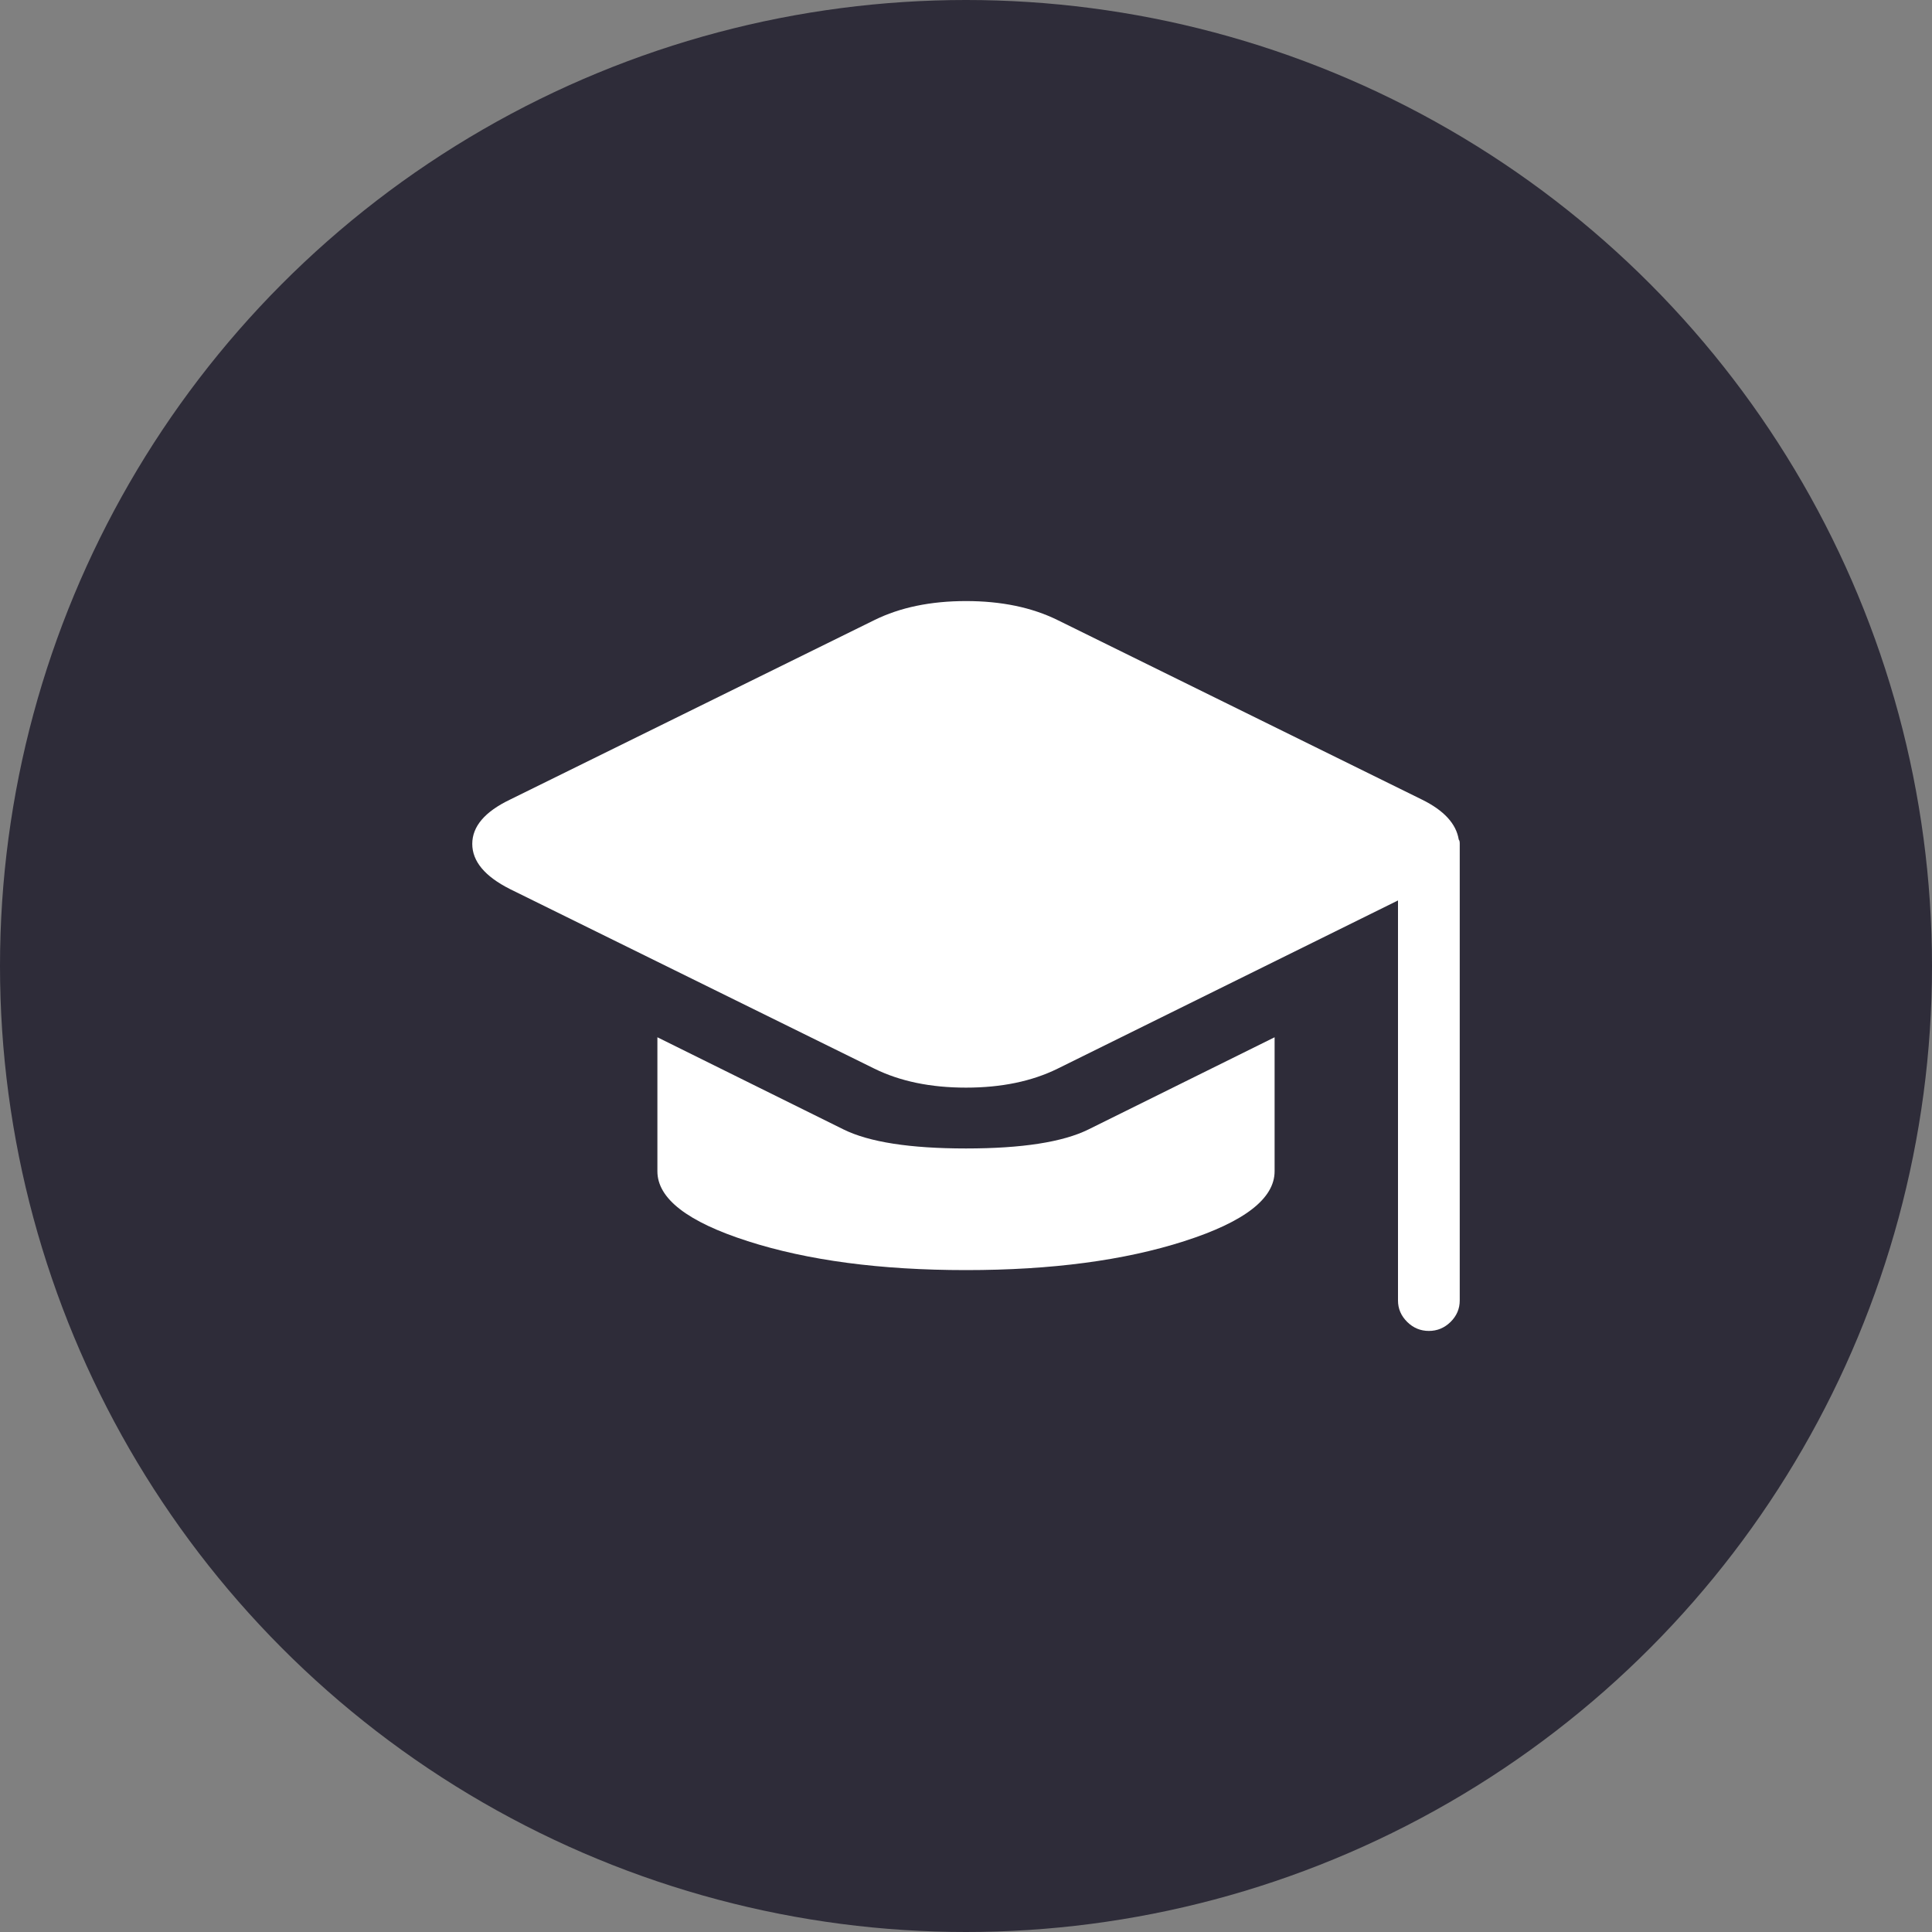<?xml version="1.0" encoding="UTF-8"?> <svg xmlns="http://www.w3.org/2000/svg" width="45" height="45" viewBox="0 0 45 45" fill="none"><rect x="0" y="0" width="45" height="45" fill="#808080" stroke="none"/><circle cx="22.5" cy="22.5" r="22.5" fill="#2E2C39"></circle><g clip-path="url(#clip0_303_16)"><path d="M34 30.292C34 30.483 33.929 30.649 33.787 30.79C33.644 30.93 33.476 31 33.281 31C33.087 31 32.918 30.93 32.776 30.79C32.634 30.649 32.562 30.483 32.562 30.292V20.973L24.634 24.891C24.035 25.186 23.324 25.333 22.5 25.333C21.676 25.333 20.965 25.186 20.366 24.891L11.876 20.707C11.292 20.412 11 20.061 11 19.656C11 19.25 11.292 18.907 11.876 18.626L20.366 14.443C20.965 14.148 21.676 14 22.5 14C23.324 14 24.035 14.148 24.634 14.443L33.124 18.626C33.633 18.877 33.918 19.187 33.977 19.556C33.992 19.571 34 19.6 34 19.645V30.292ZM25.352 26.307L29.688 24.16V27.281C29.688 27.916 28.988 28.458 27.587 28.908C26.187 29.358 24.491 29.583 22.5 29.583C20.509 29.583 18.813 29.358 17.413 28.908C16.012 28.458 15.312 27.916 15.312 27.281V24.16L19.648 26.307C20.246 26.602 21.197 26.75 22.5 26.75C23.803 26.75 24.754 26.602 25.352 26.307Z" fill="white"></path></g><defs><clipPath id="clip0_303_16"><rect width="23" height="17" fill="white" transform="translate(11 14)"></rect></clipPath></defs></svg> 